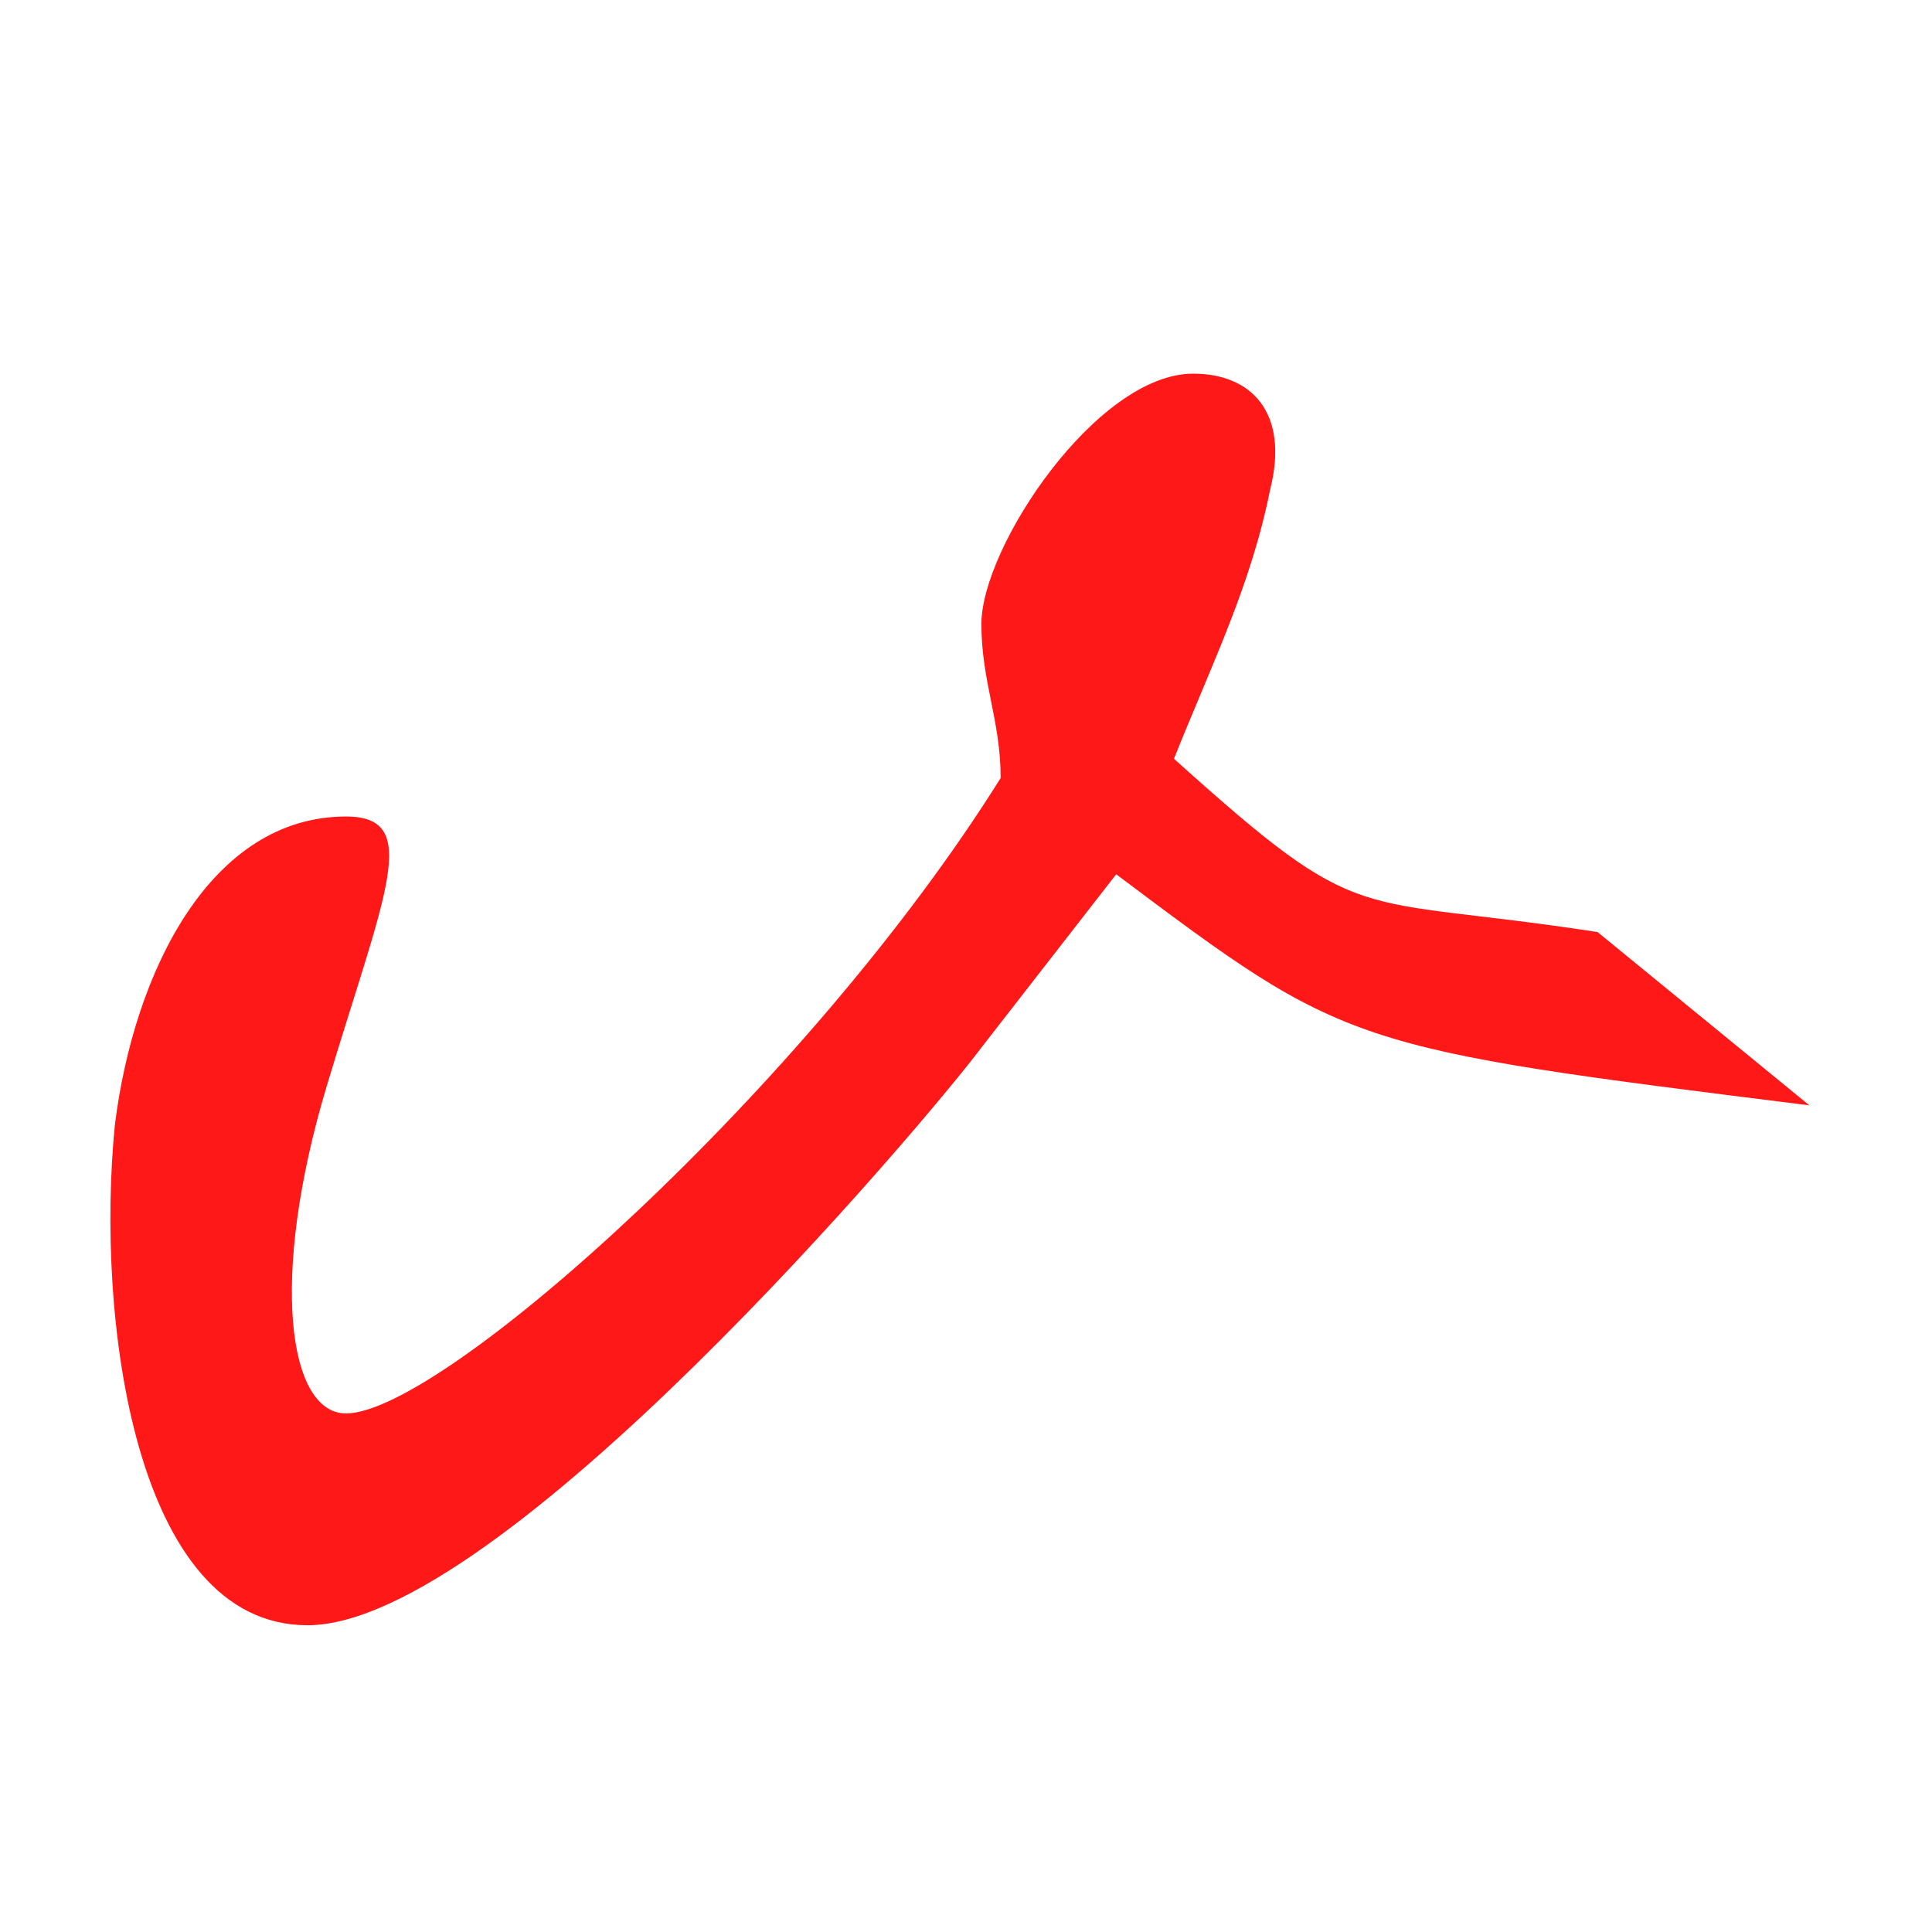 <svg xmlns="http://www.w3.org/2000/svg" xmlns:xlink="http://www.w3.org/1999/xlink" id="Layer_1" x="0px" y="0px" viewBox="0 0 56.7 56.7" style="enable-background:new 0 0 56.7 56.7;" xml:space="preserve"> <style type="text/css"> .st0{fill:#FE1817;} </style> <g id="SvgjsG5631" transform="matrix(5.651,0,0,5.651,-10.755,-90.187)"> <path class="st0" d="M11.3,21.7c-2.4-0.3-2.4-0.3-3.6-1.2l-0.7,0.9c-0.3,0.4-2.5,3-3.5,3c-0.9,0-1.1-1.6-1-2.6 c0.1-0.8,0.5-1.6,1.2-1.6c0.4,0,0.2,0.4-0.1,1.4s-0.2,1.7,0.1,1.7c0.5,0,2.4-1.7,3.4-3.3C7.1,19.7,7,19.5,7,19.2 c0-0.4,0.6-1.3,1.1-1.3c0.3,0,0.5,0.2,0.4,0.6c-0.1,0.5-0.3,0.9-0.5,1.4c1,0.9,0.9,0.7,2.2,0.9"></path> </g> </svg>
